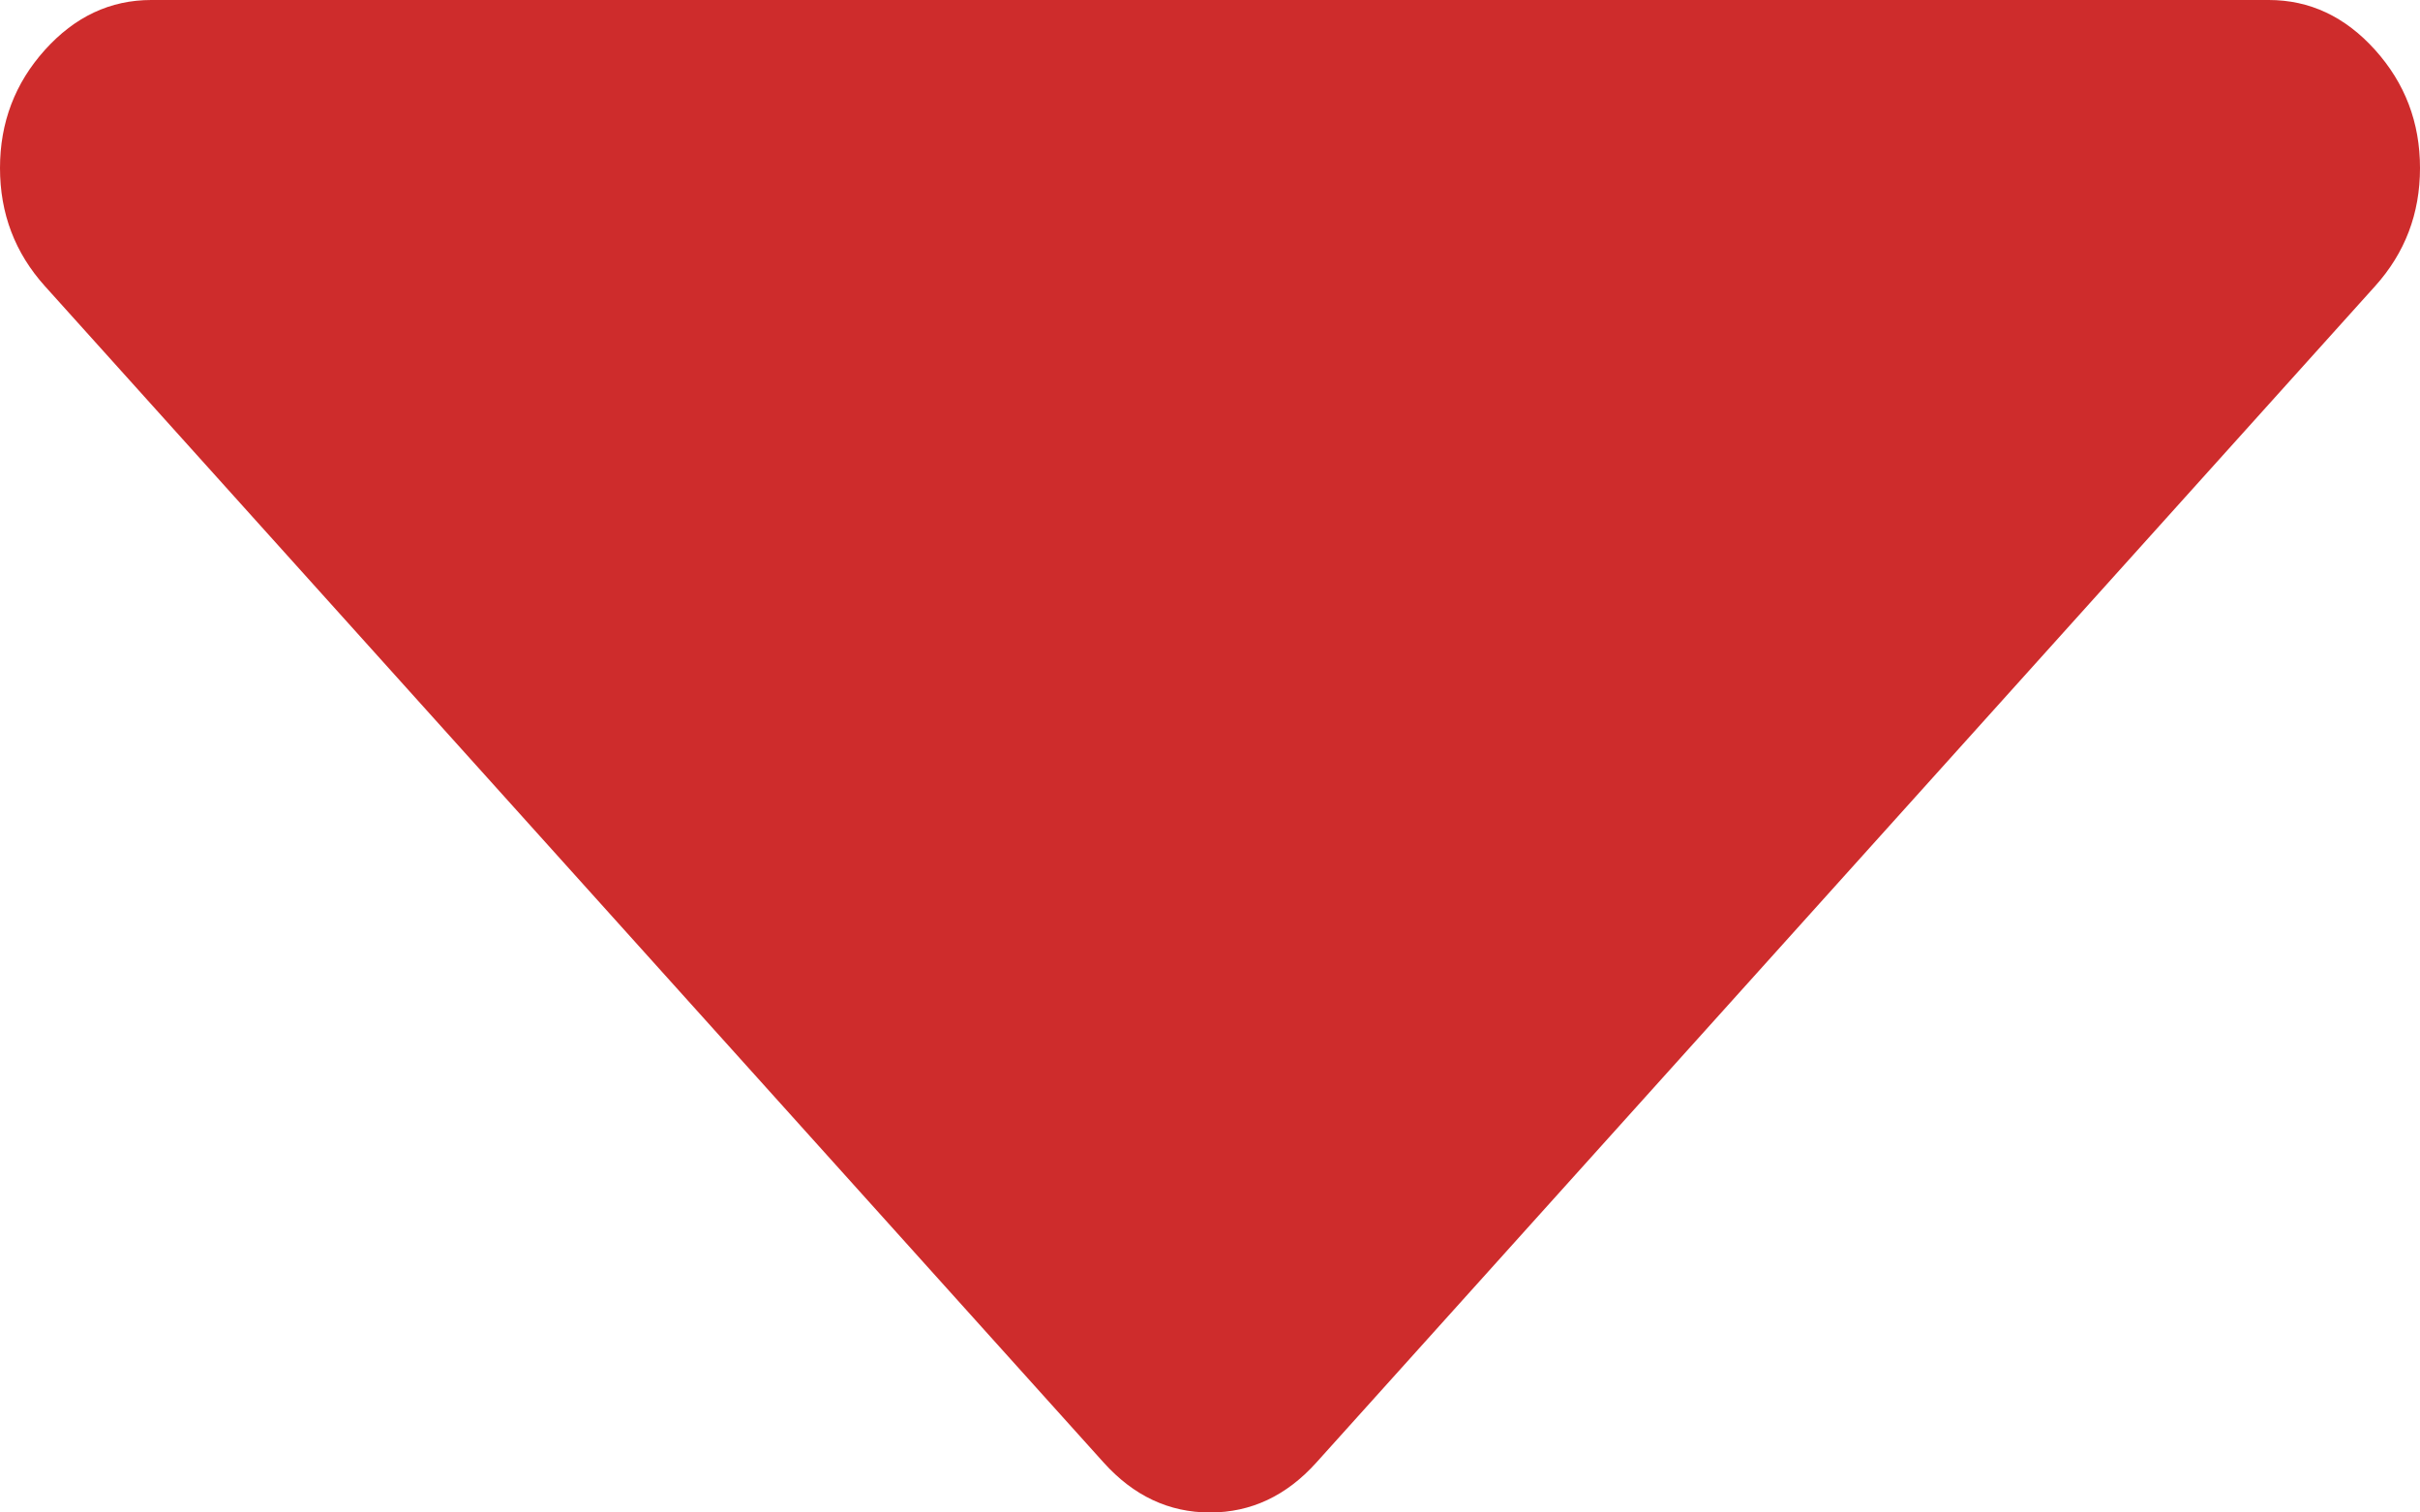 ﻿<?xml version="1.0" encoding="utf-8"?>
<svg version="1.1" xmlns:xlink="http://www.w3.org/1999/xlink" width="16px" height="10px" xmlns="http://www.w3.org/2000/svg">
  <g transform="matrix(1 0 0 1 -1287 -592 )">
    <path d="M 15.703 0.33  C 15.901 0.55  16 0.81  16 1.111  C 16 1.412  15.901 1.672  15.703 1.892  L 8.703 9.67  C 8.505 9.89  8.271 10  8 10  C 7.729 10  7.495 9.89  7.297 9.67  L 0.297 1.892  C 0.099 1.672  0 1.412  0 1.111  C 0 0.81  0.099 0.55  0.297 0.33  C 0.495 0.11  0.729 0  1 0  L 15 0  C 15.271 0  15.505 0.11  15.703 0.33  Z " fill-rule="nonzero" fill="#ce2c2c" stroke="none" transform="matrix(1 0 0 1 1287 592 )" />
  </g>
</svg>
